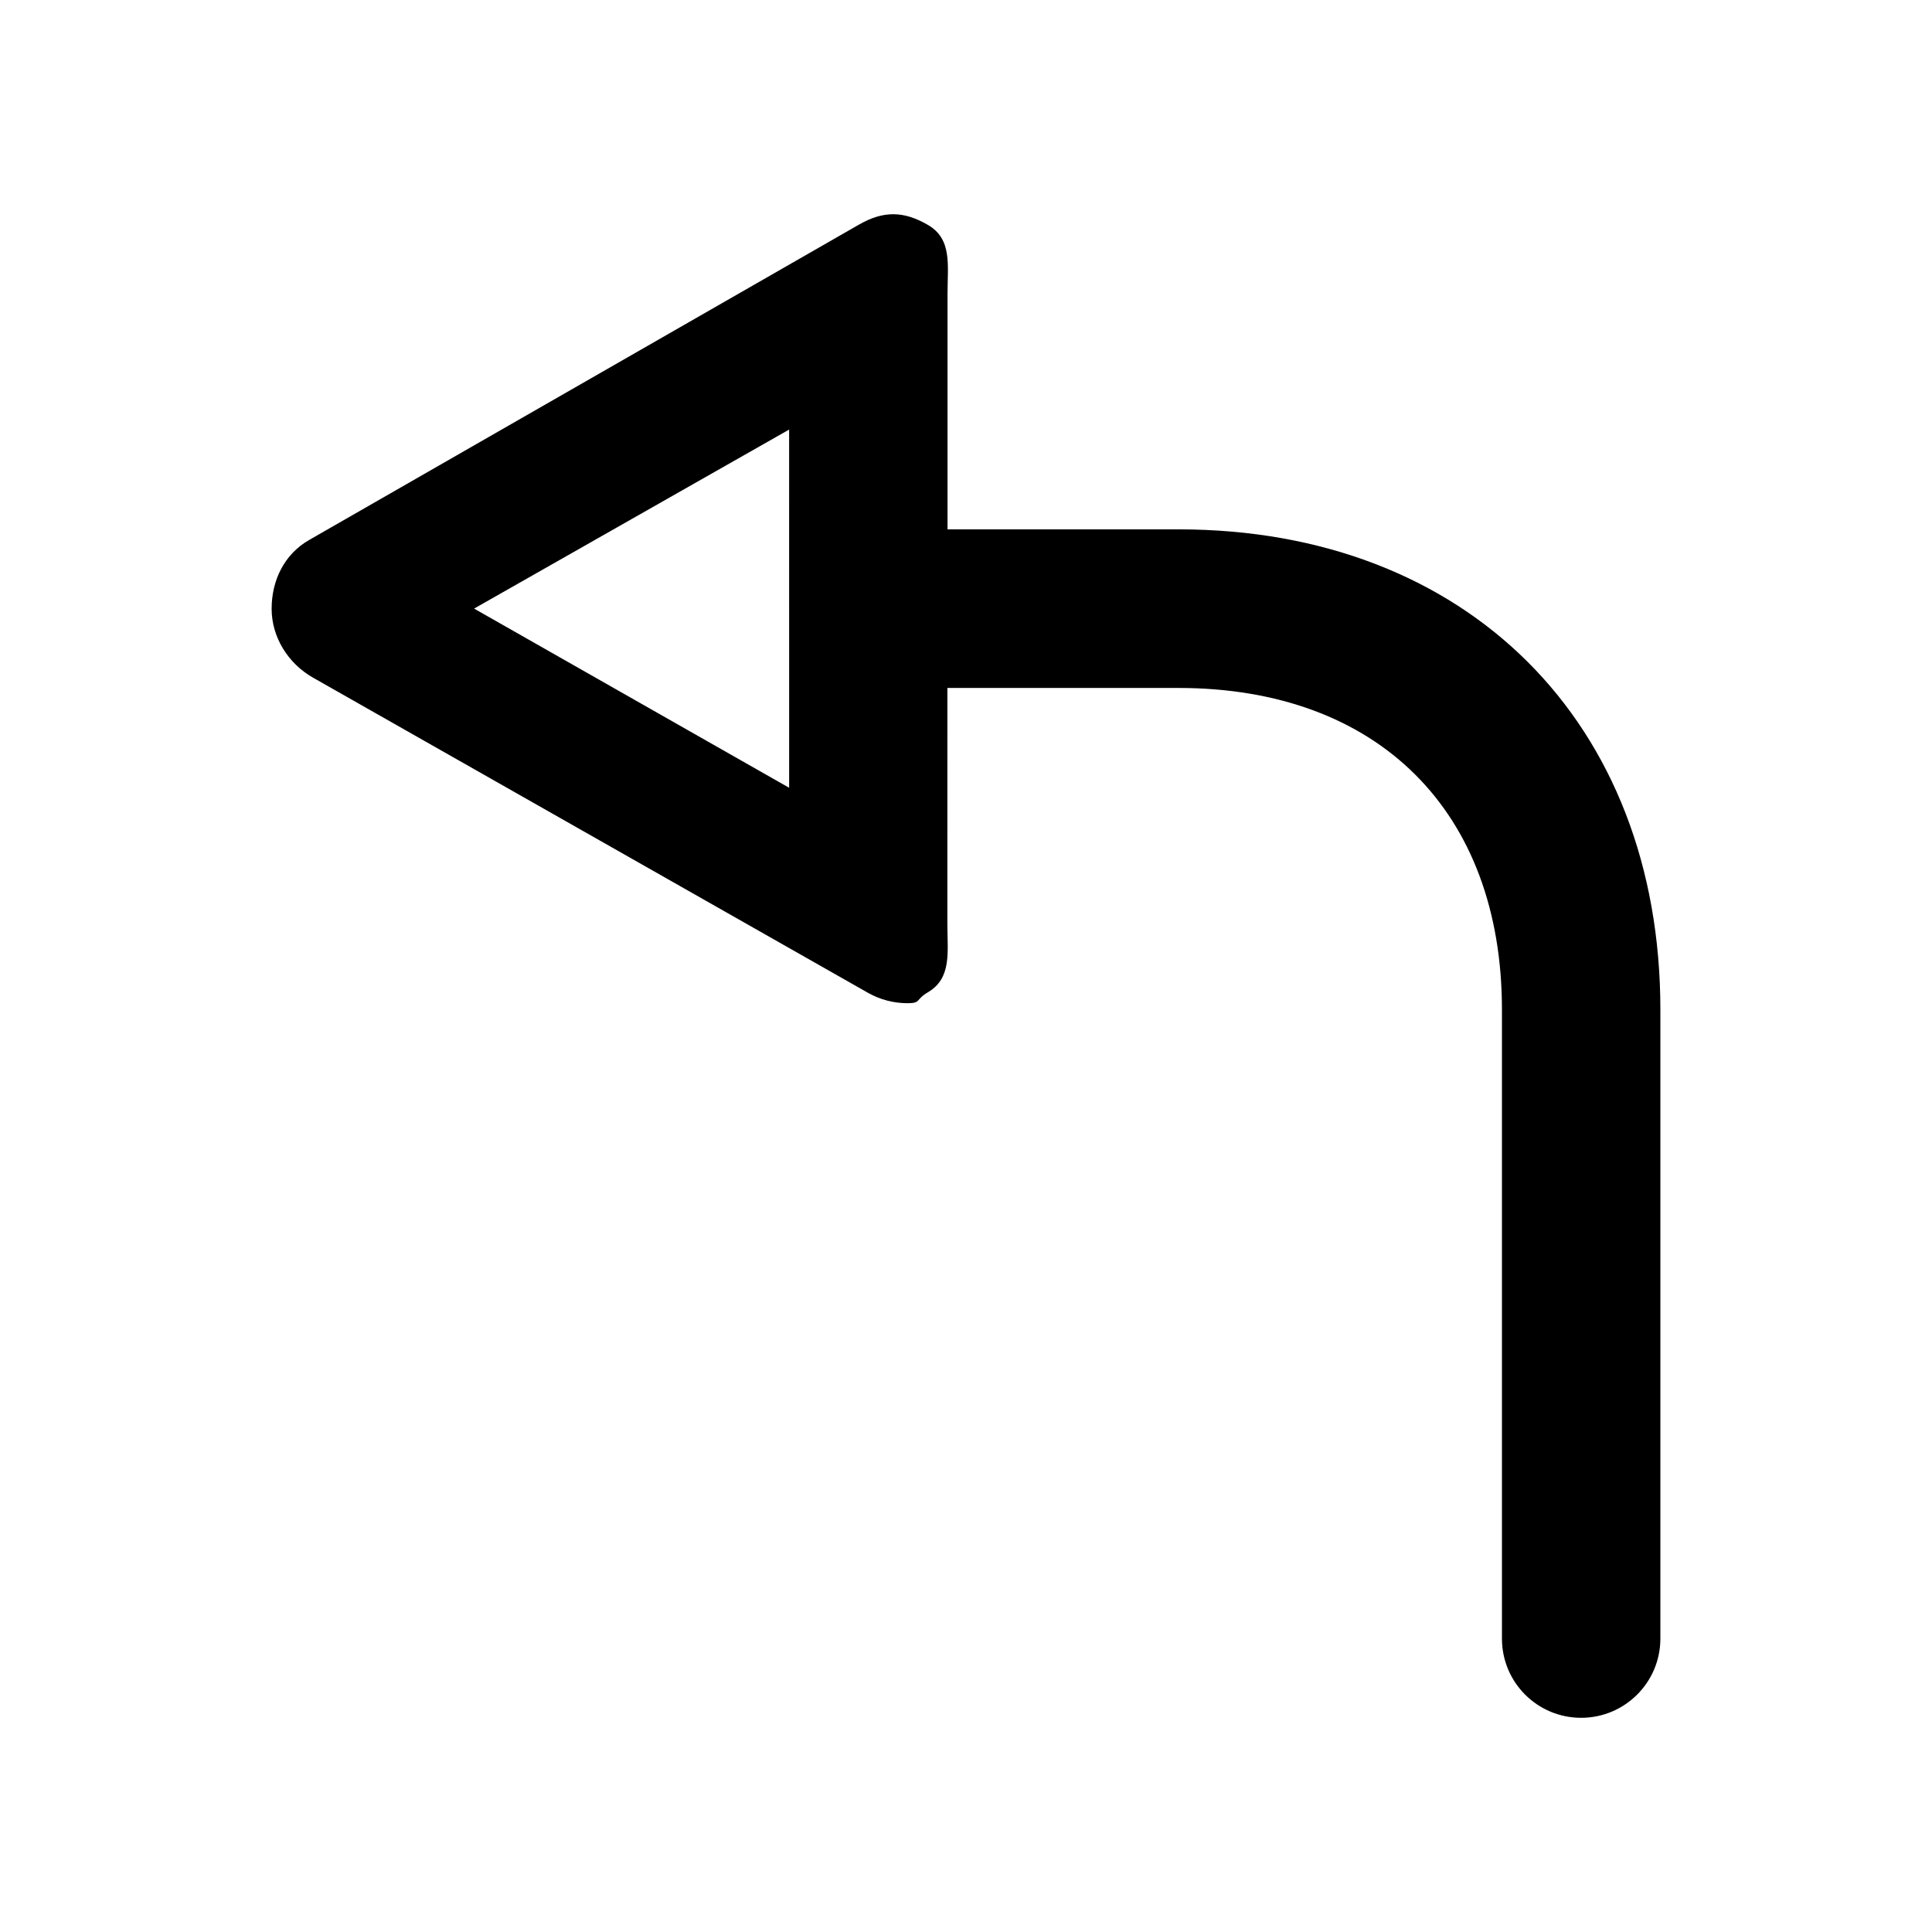 <?xml version="1.0" encoding="UTF-8"?>
<!-- Uploaded to: ICON Repo, www.svgrepo.com, Generator: ICON Repo Mixer Tools -->
<svg fill="#000000" width="800px" height="800px" version="1.1" viewBox="144 144 512 512" xmlns="http://www.w3.org/2000/svg">
 <path d="m456.34 284.29h-61.234v-62.535c0-7.473 1.281-14.379-5.184-18.137-6.465-3.758-11.82-3.801-18.305-0.082l-145.66 83.547c-6.57 3.738-9.973 10.664-9.973 18.242 0 7.535 4.367 14.504 10.938 18.242l147.11 83.543c3.211 1.832 6.887 2.75 10.453 2.75 3.652 0 2.098-0.945 5.352-2.856 6.465-3.758 5.227-10.664 5.227-18.137l0.004-62.551h61.234c52.898 0 85.73 32.684 85.73 85.289v166.64c0 11.609 9.379 20.992 20.992 20.992 11.562 0 20.992-9.383 20.992-20.992v-166.64c0.02-76.156-51.305-127.32-127.68-127.32zm-103.21 68.477-83.488-47.484 83.484-47.441z"/>
</svg>